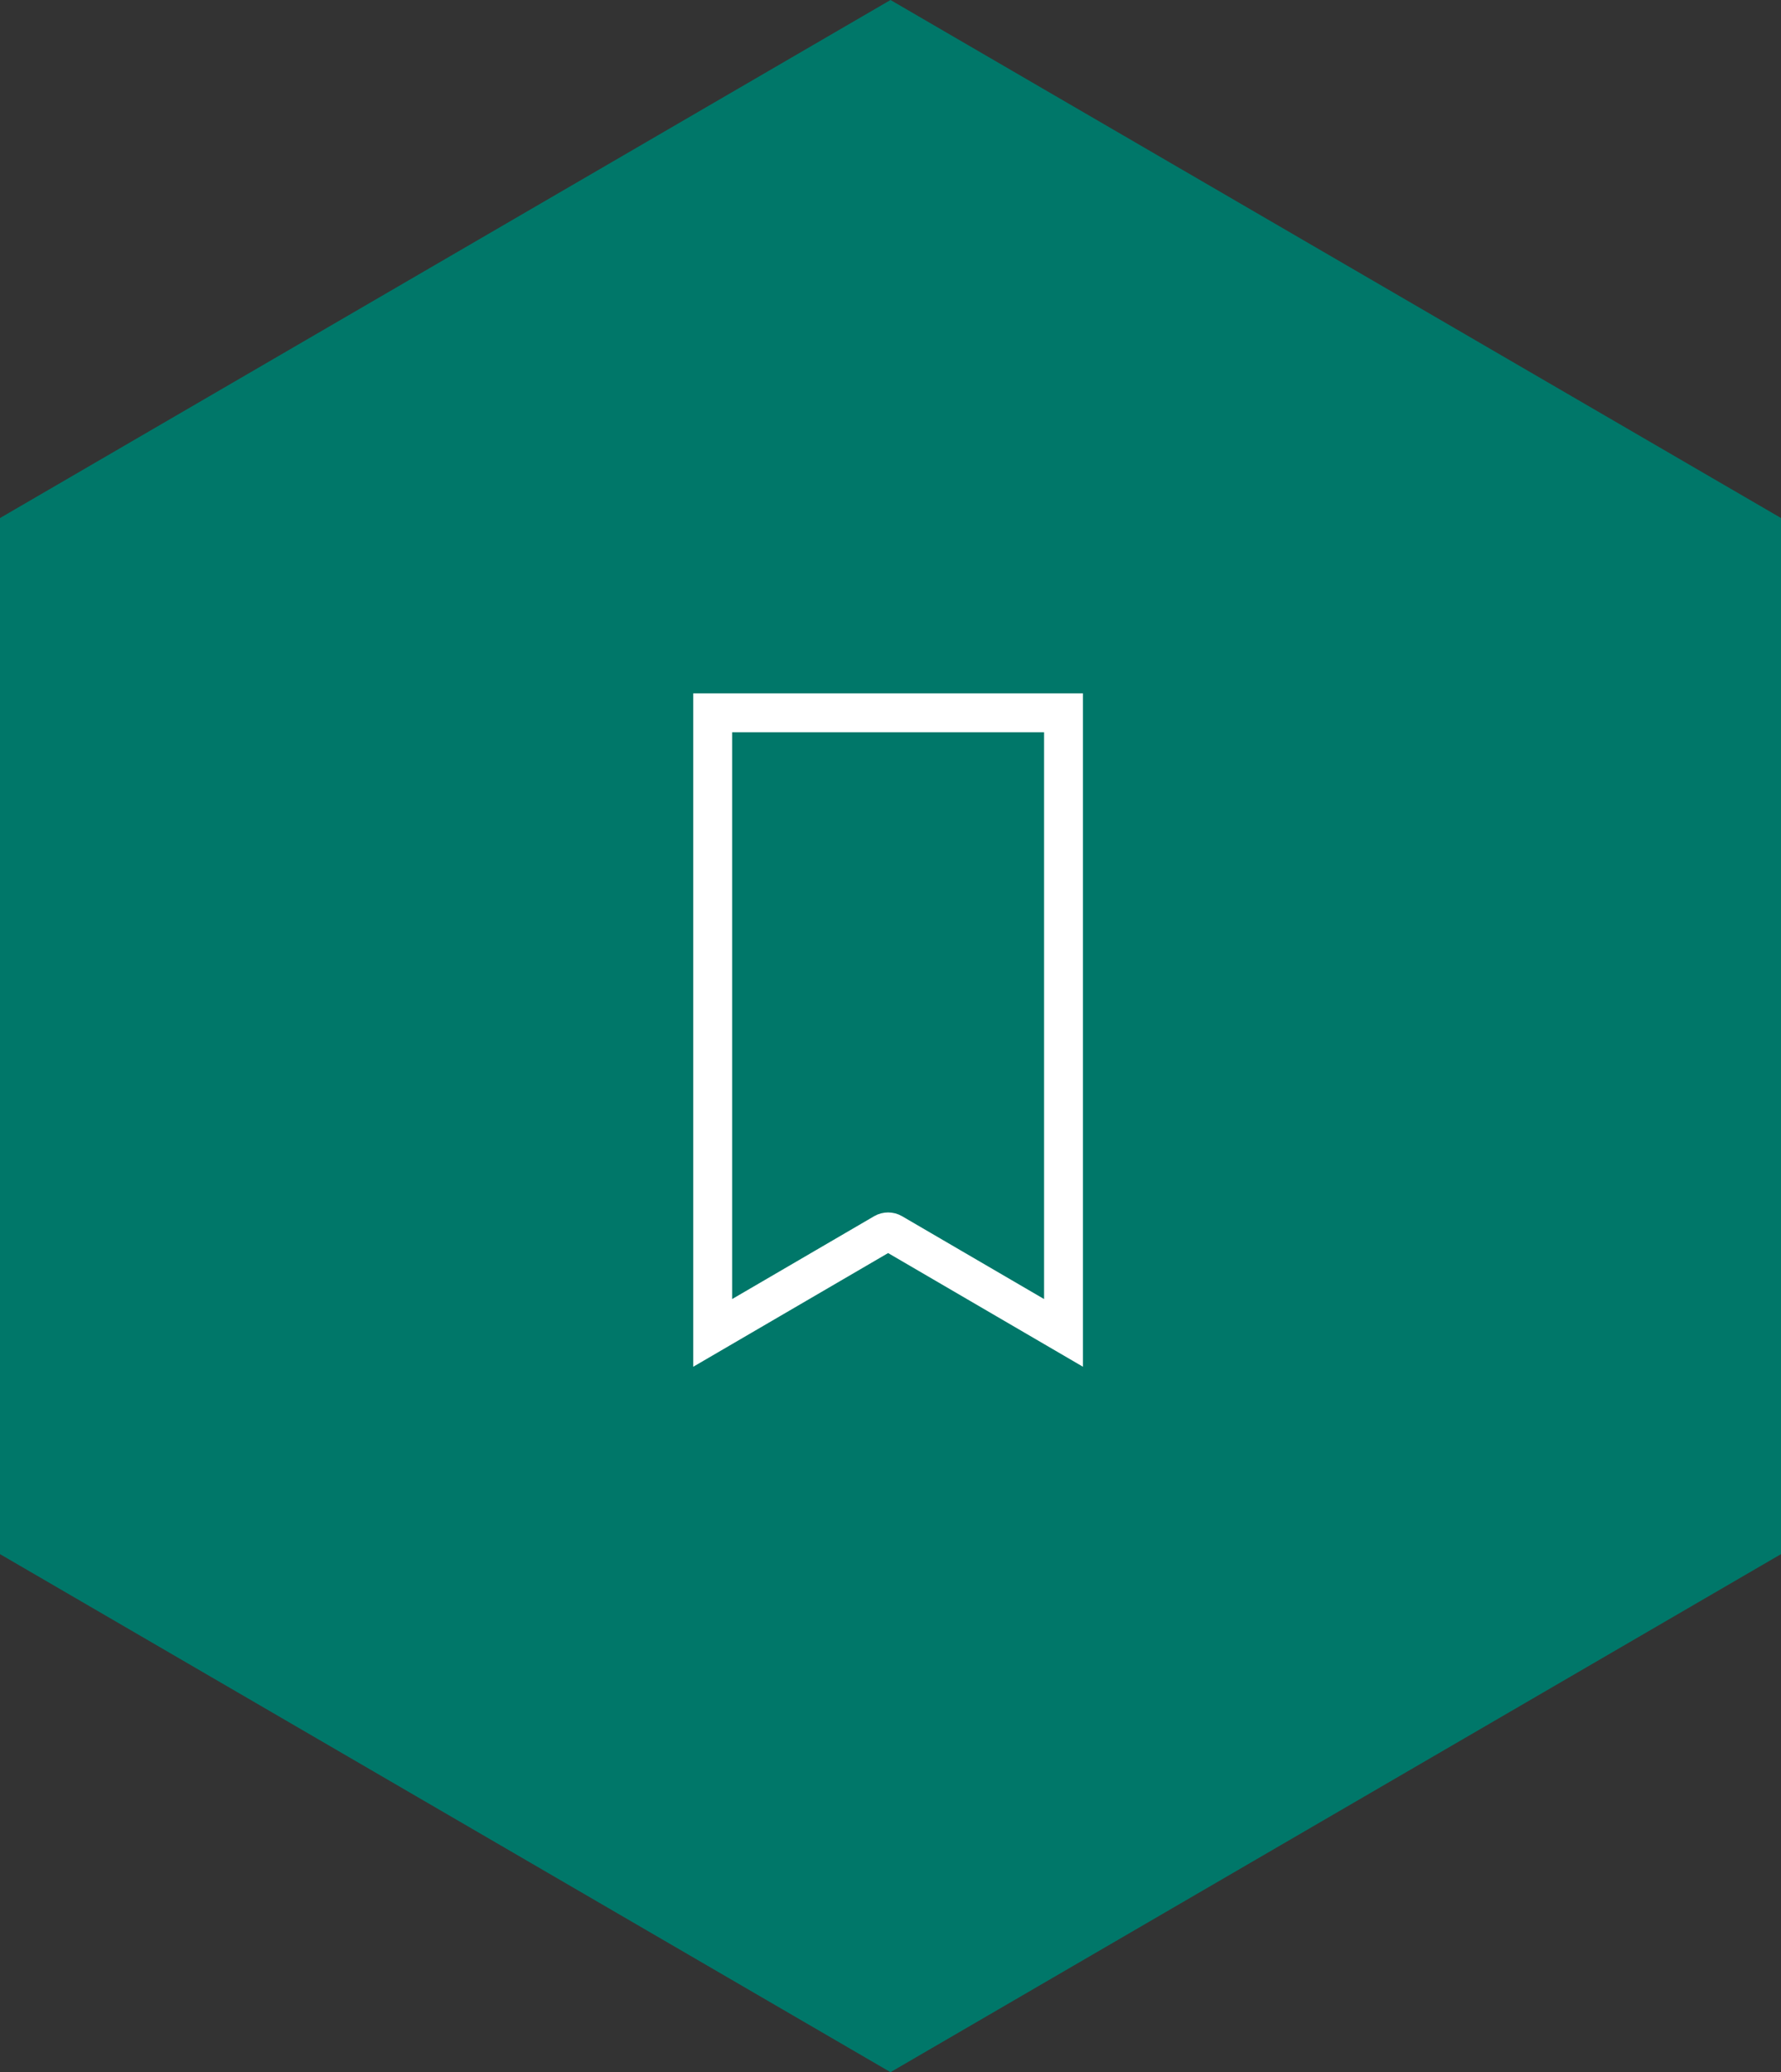 <?xml version="1.0" encoding="UTF-8"?> <svg xmlns="http://www.w3.org/2000/svg" width="54.978" height="63.956" viewBox="0 0 54.978 63.956"><rect x="0" y="0" width="54.978" height="63.956" fill="#333333" stroke="none"/><g fill="none" fill-rule="evenodd"><polygon fill="#007769" points="27.489 0 0 15.989 0 47.967 27.489 63.956 54.978 47.967 54.978 15.988"></polygon><path stroke="#FFF" stroke-width="1.2" d="M5.415,16.021 C5.459,16.021 5.503,16.032 5.543,16.055 L10.83,19.139 L10.83,0 L0,0 L0,19.139 L5.287,16.055 C5.327,16.032 5.371,16.021 5.415,16.021" transform="translate(22 22)"></path></g></svg> 